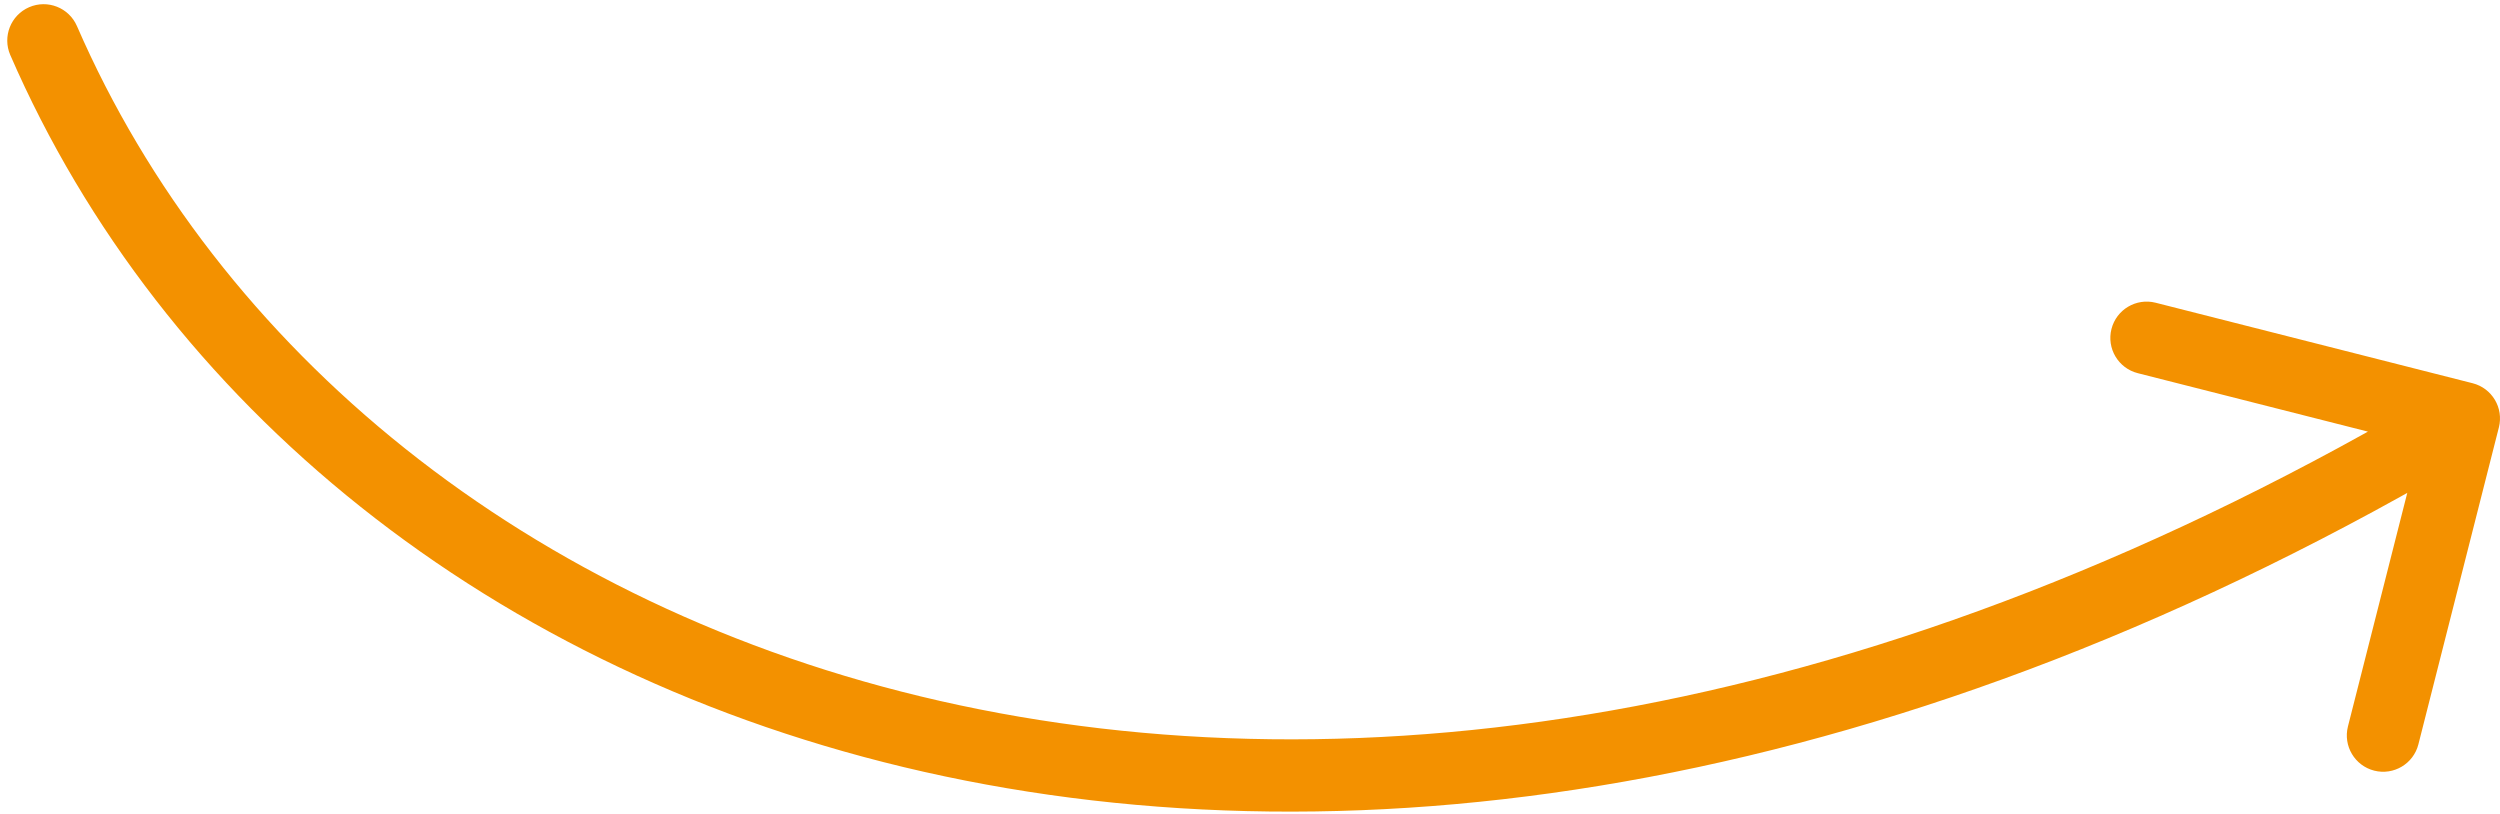 <svg xmlns="http://www.w3.org/2000/svg" width="172" height="56" viewBox="0 0 172 56" fill="none"><path id="Vector 1" d="M5.293 1.792C4.742 0.526 3.269 -0.054 2.003 0.496C0.737 1.047 0.157 2.52 0.707 3.786L5.293 1.792ZM171.923 29.404C172.263 28.066 171.454 26.706 170.115 26.366L148.308 20.828C146.969 20.488 145.609 21.297 145.269 22.635C144.929 23.973 145.739 25.334 147.077 25.674L166.462 30.597L161.538 49.981C161.199 51.32 162.008 52.68 163.346 53.02C164.684 53.36 166.045 52.55 166.385 51.212L171.923 29.404ZM0.707 3.786C21.48 51.563 90.885 78.469 170.778 30.938L168.222 26.64C90.115 73.109 24.52 46.015 5.293 1.792L0.707 3.786Z" fill="#F39100"></path></svg>